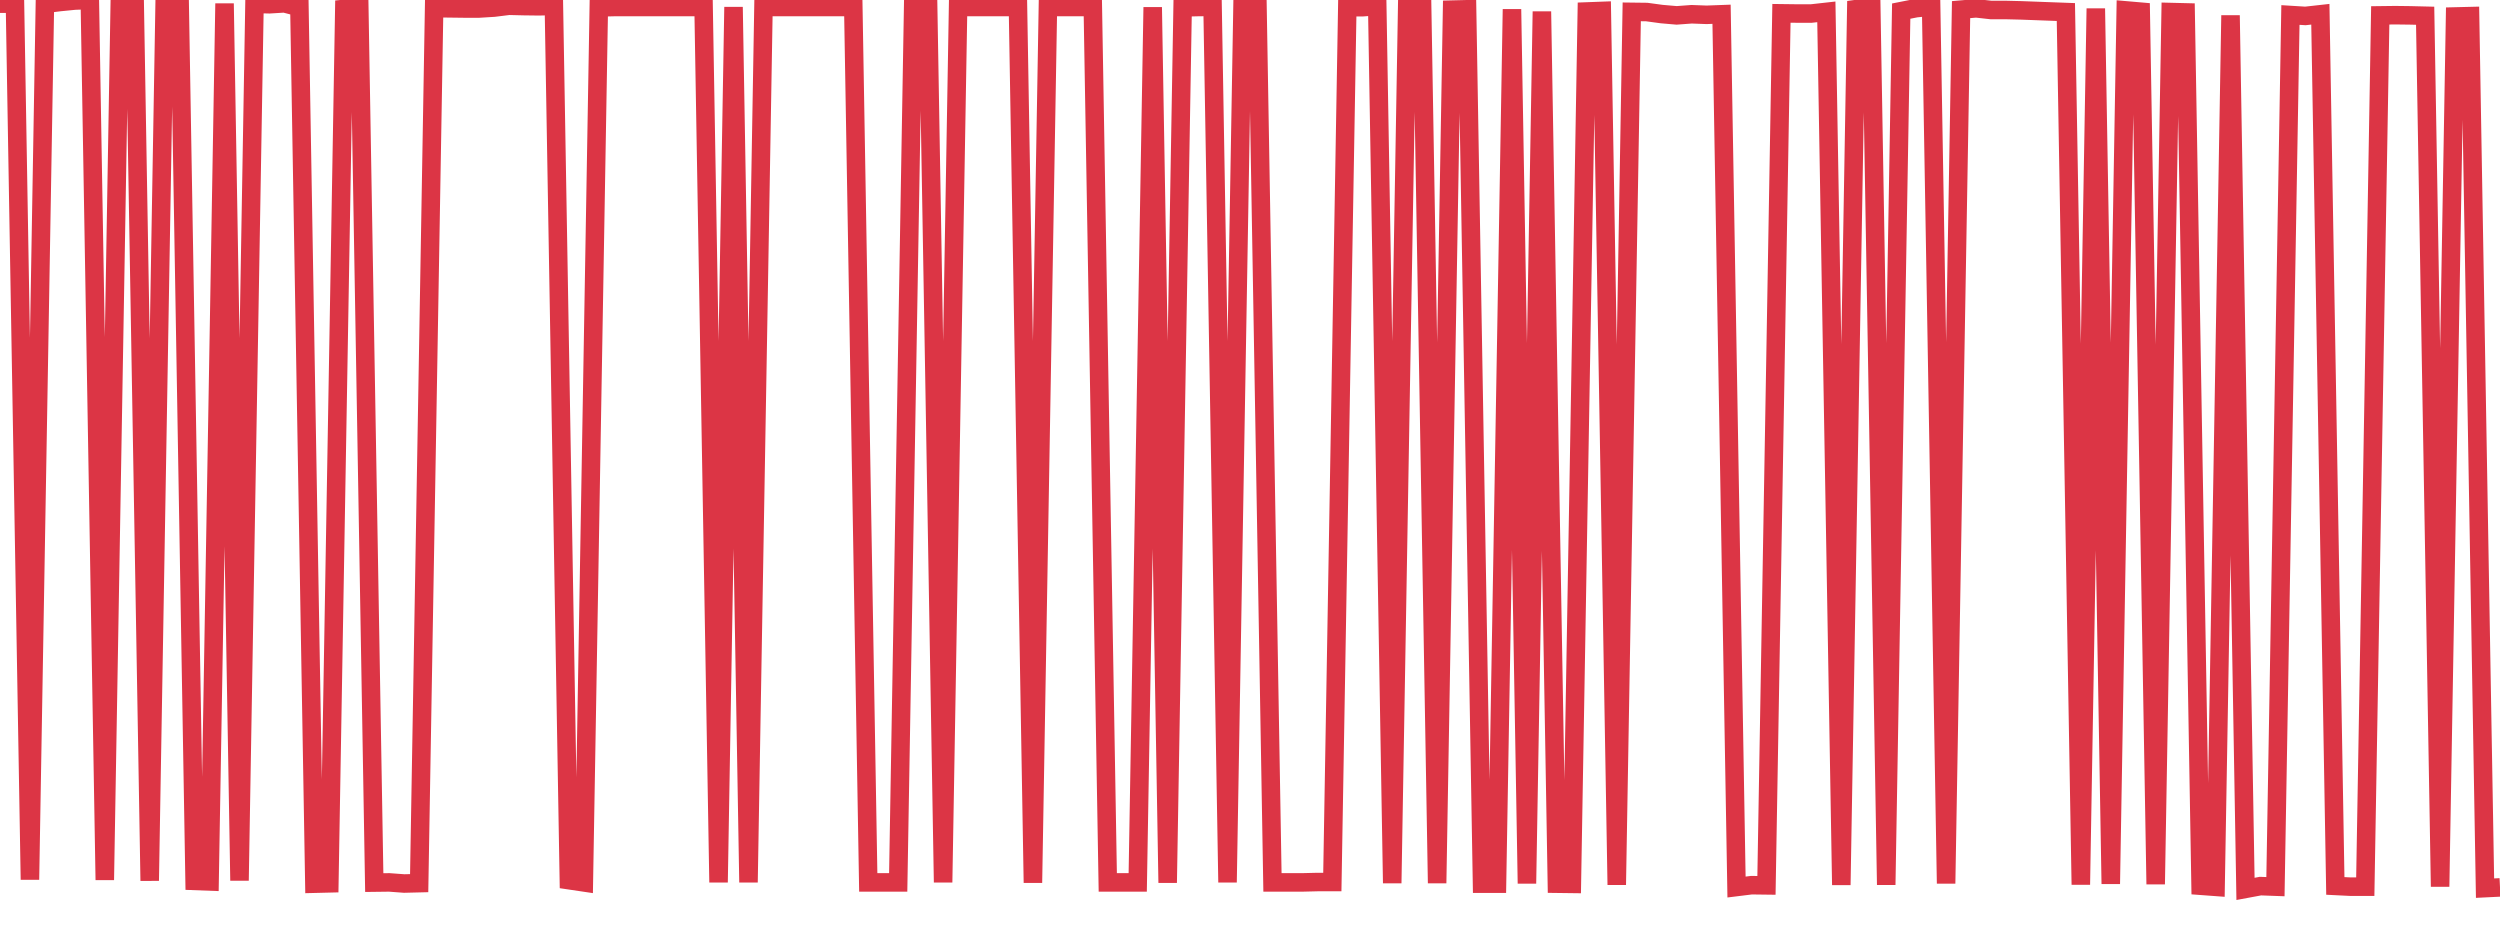 <?xml version="1.0" standalone="no"?>
<!DOCTYPE svg PUBLIC "-//W3C//DTD SVG 1.1//EN" "http://www.w3.org/Graphics/SVG/1.1/DTD/svg11.dtd">
<svg width="135" height="50" viewBox="0 0 135 50" preserveAspectRatio="none" class="sparkline" xmlns="http://www.w3.org/2000/svg"
xmlns:xlink="http://www.w3.org/1999/xlink"><path  class="sparkline--line" d="M 0 0.2 L 0 0.2 L 0.808 0.2 L 1.617 47.5 L 2.425 0.21 L 3.234 0.11 L 4.042 0.03 L 4.85 0 L 5.659 47.52 L 6.467 0.26 L 7.275 0.27 L 8.084 47.56 L 8.892 0.16 L 9.701 0.13 L 10.509 47.57 L 11.317 47.6 L 12.126 0.19 L 12.934 47.55 L 13.743 0.21 L 14.551 0.23 L 15.359 0.18 L 16.168 0.39 L 16.976 47.72 L 17.784 47.7 L 18.593 0.48 L 19.401 0.4 L 20.21 47.66 L 21.018 47.65 L 21.826 47.71 L 22.635 47.69 L 23.443 0.44 L 24.251 0.45 L 25.06 0.46 L 25.868 0.46 L 26.677 0.41 L 27.485 0.31 L 28.293 0.33 L 29.102 0.34 L 29.91 0.32 L 30.719 47.53 L 31.527 47.65 L 32.335 0.4 L 33.144 0.38 L 33.952 0.38 L 34.76 0.38 L 35.569 0.38 L 36.377 0.38 L 37.186 0.38 L 37.994 0.38 L 38.802 47.65 L 39.611 0.38 L 40.419 47.65 L 41.228 0.38 L 42.036 0.38 L 42.844 0.38 L 43.653 0.38 L 44.461 0.38 L 45.269 0.38 L 46.078 0.38 L 46.886 47.65 L 47.695 47.65 L 48.503 47.65 L 49.311 0.38 L 50.12 0.38 L 50.928 47.65 L 51.737 0.38 L 52.545 0.38 L 53.353 0.38 L 54.162 0.38 L 54.97 0.38 L 55.778 47.67 L 56.587 0.38 L 57.395 0.38 L 58.204 0.38 L 59.012 0.38 L 59.82 47.65 L 60.629 47.65 L 61.437 47.65 L 62.246 0.39 L 63.054 47.67 L 63.862 0.4 L 64.671 0.38 L 65.479 0.37 L 66.287 47.65 L 67.096 0.38 L 67.904 0.38 L 68.713 47.65 L 69.521 47.65 L 70.329 47.65 L 71.138 47.63 L 71.946 47.63 L 72.754 0.39 L 73.563 0.39 L 74.371 0.33 L 75.18 47.69 L 75.988 0.43 L 76.796 0.43 L 77.605 47.69 L 78.413 0.52 L 79.222 0.5 L 80.03 47.72 L 80.838 47.72 L 81.647 0.5 L 82.455 47.71 L 83.263 0.62 L 84.072 47.72 L 84.88 47.73 L 85.689 0.62 L 86.497 0.59 L 87.305 47.78 L 88.114 0.64 L 88.922 0.65 L 89.731 0.76 L 90.539 0.83 L 91.347 0.77 L 92.156 0.8 L 92.964 0.77 L 93.772 47.9 L 94.581 47.8 L 95.389 47.81 L 96.198 0.72 L 97.006 0.73 L 97.814 0.73 L 98.623 0.64 L 99.431 47.79 L 100.24 0.49 L 101.048 0.38 L 101.856 47.78 L 102.665 0.6 L 103.473 0.44 L 104.281 0.36 L 105.09 47.71 L 105.898 0.52 L 106.707 0.45 L 107.515 0.54 L 108.323 0.54 L 109.132 0.56 L 109.94 0.59 L 110.749 0.62 L 111.557 0.65 L 112.365 47.77 L 113.174 0.46 L 113.982 47.73 L 114.79 0.56 L 115.599 0.63 L 116.407 47.75 L 117.216 0.65 L 118.024 0.67 L 118.832 47.83 L 119.641 47.89 L 120.449 0.83 L 121.257 48 L 122.066 47.85 L 122.874 47.88 L 123.683 0.81 L 124.491 0.86 L 125.299 0.77 L 126.108 47.84 L 126.916 47.88 L 127.725 47.88 L 128.533 0.83 L 129.341 0.82 L 130.15 0.83 L 130.958 0.85 L 131.766 47.88 L 132.575 0.89 L 133.383 0.87 L 134.192 47.96 L 135 47.92" fill="none" stroke-width="1" stroke="#dc3545"></path></svg>